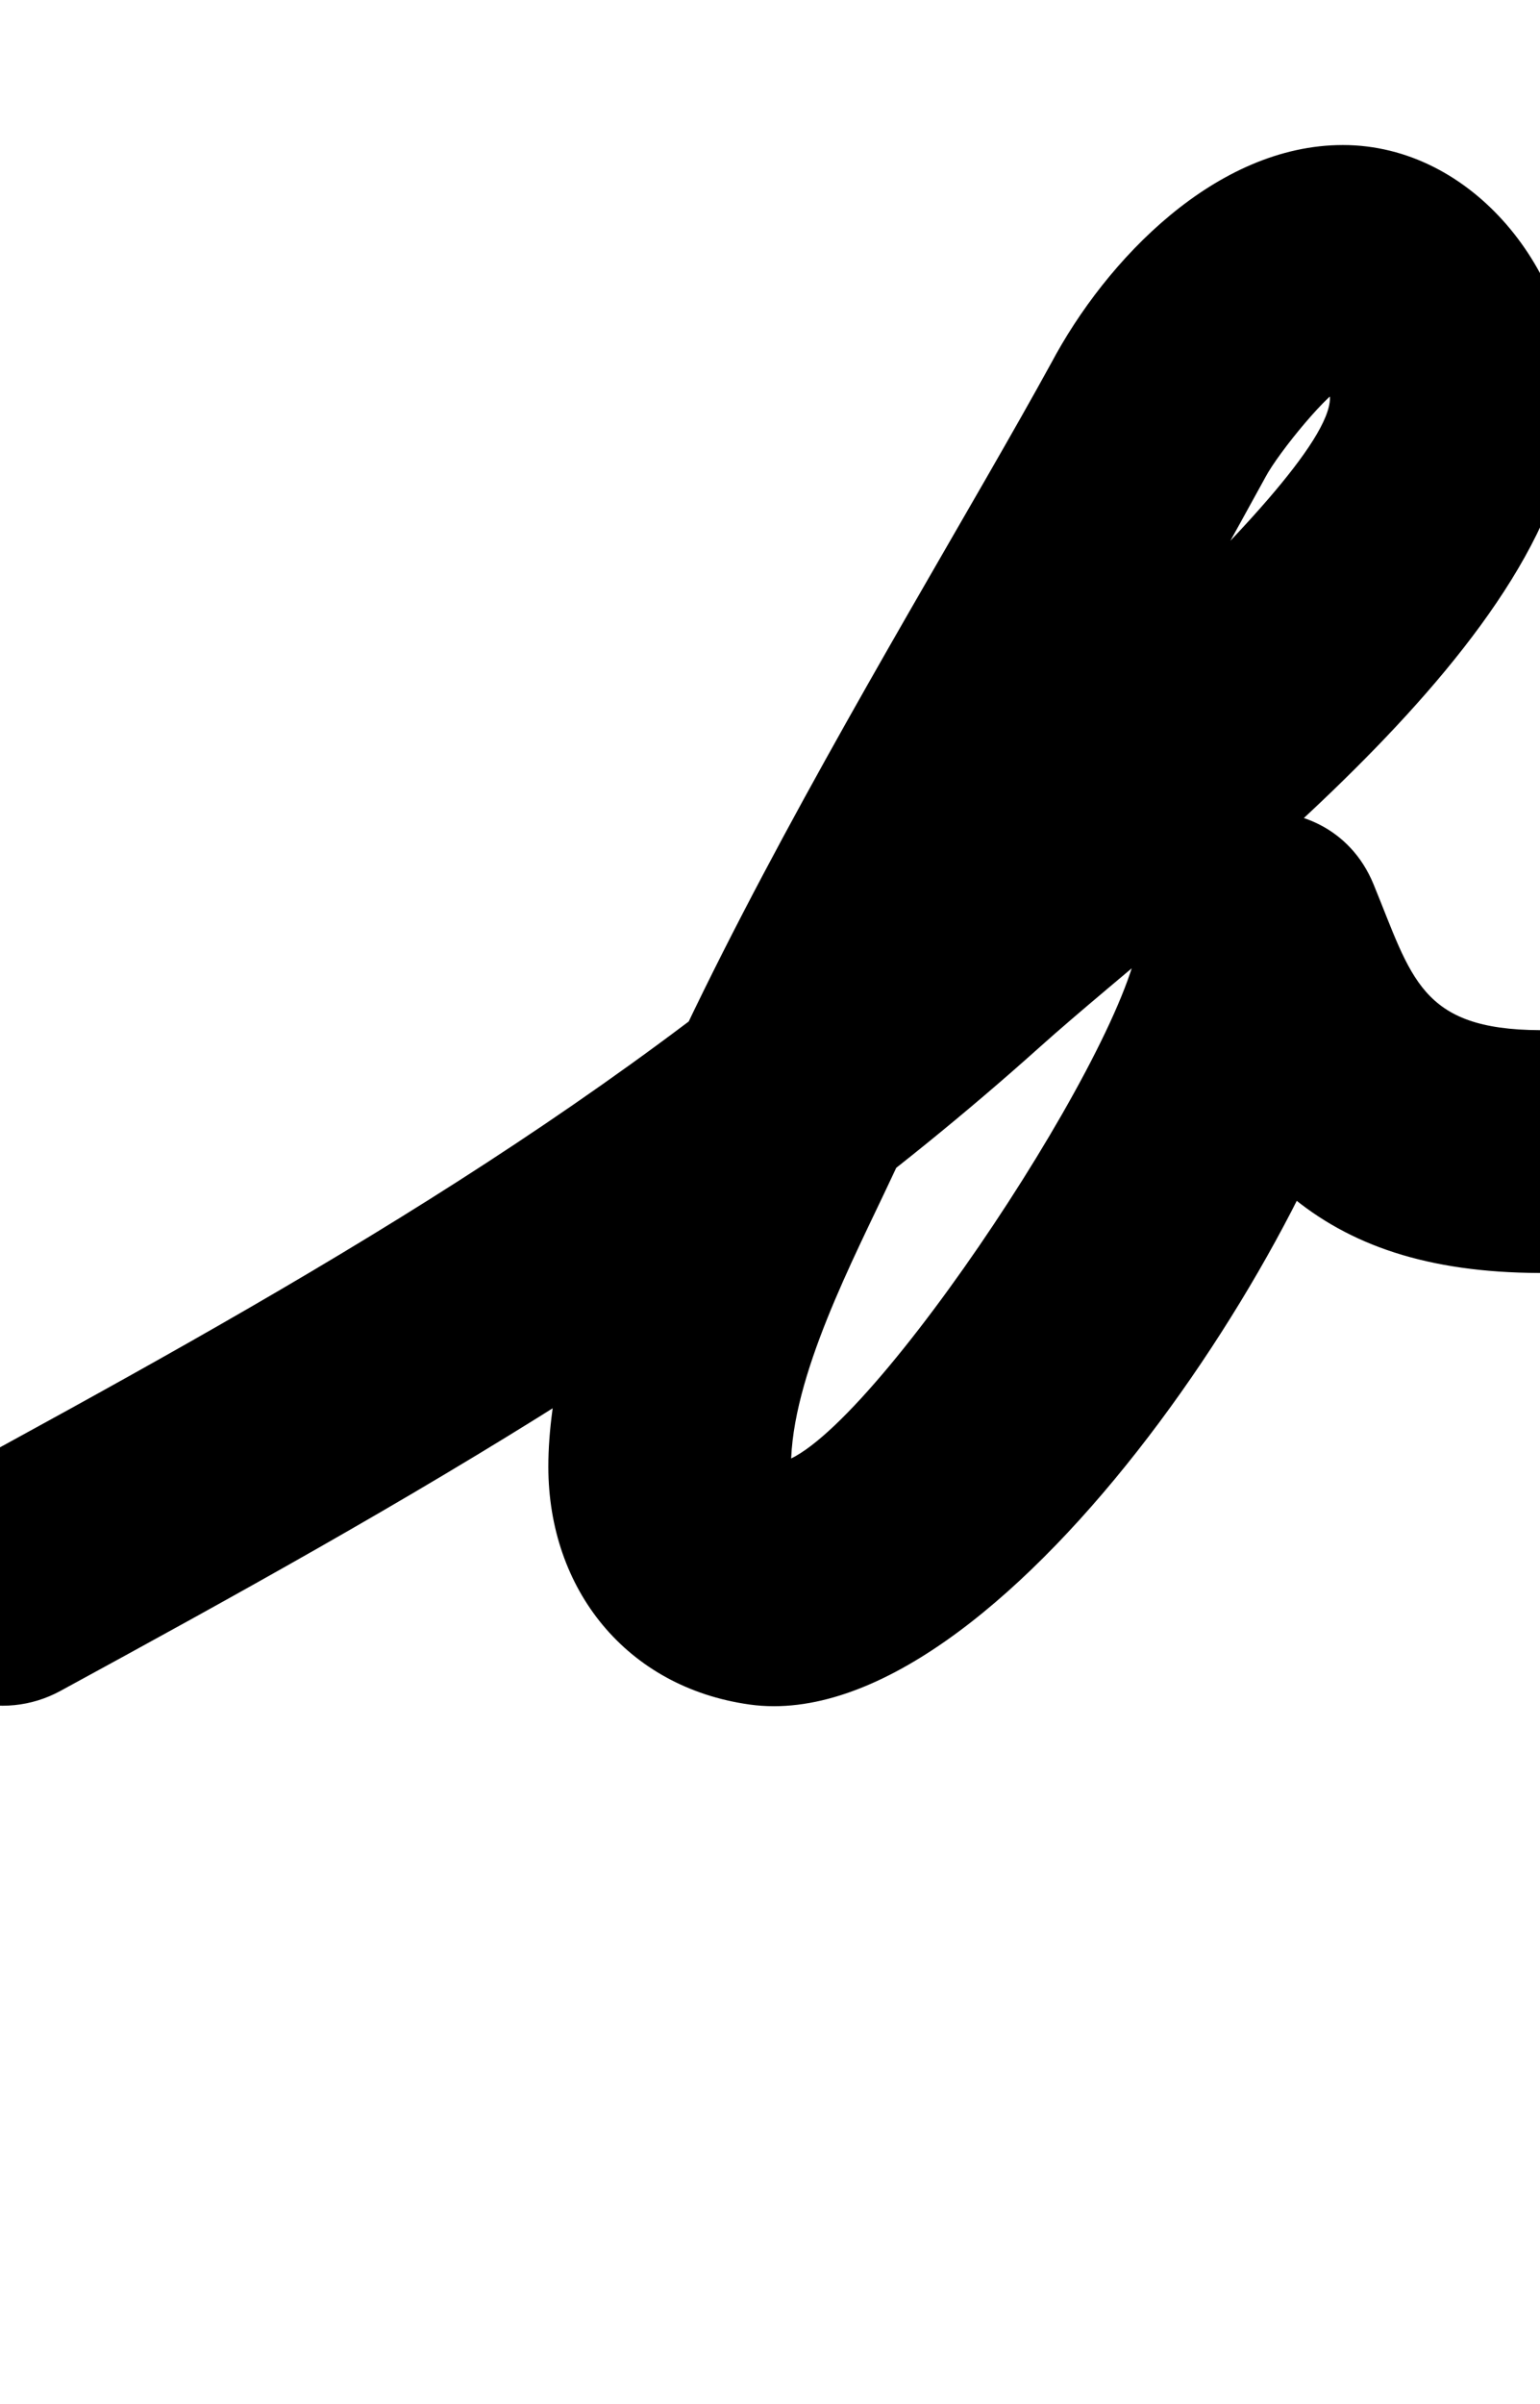 <?xml version="1.0" encoding="UTF-8"?>
<svg xmlns="http://www.w3.org/2000/svg" xmlns:inkscape="http://www.inkscape.org/namespaces/inkscape" xmlns:sodipodi="http://sodipodi.sourceforge.net/DTD/sodipodi-0.dtd" xmlns:svg="http://www.w3.org/2000/svg" version="1.1" viewBox="0 -350 641 1000">
    <sodipodi:namedview pagecolor="#ffffff" bordercolor="#666666" borderopacity="1.0" showgrid="true">
        <inkscape:grid id="grid№1" type="xygrid" dotted="false" enabled="true" visible="true" empspacing="10" />
        <sodipodi:guide id="baseline" position="0.00,350.00" orientation="0.00,1.00" />
    </sodipodi:namedview>
    <g id="glyph">
        <path d="M -43.352 333.148C -30.016 357.643 0.653 366.689 25.148 353.352C 169.989 274.493 308.687 196.739 432.702 85.609C 497.872 27.21 654.575 -85.706 654.575 -184.413C 654.575 -236.382 613.222 -289.673 558.939 -289.673C 506.339 -289.673 460.428 -242.186 437.368 -198.628C 437.368 -198.627 437.455 -198.789 437.542 -198.95C 437.629 -199.112 437.716 -199.274 437.716 -199.273C 374.017 -83.058 228.237 142.974 228.237 260.073C 228.237 311.079 260.75 351.838 311.997 359.012C 315.343 359.481 318.721 359.708 322.099 359.708C 427.043 359.708 560.779 146.691 573.982 55.214C 573.984 55.203 574.061 54.548 574.138 53.893C 574.215 53.238 574.292 52.584 574.293 52.572C 574.626 48.905 574.959 45.239 575.293 41.572C 577.616 16.02 548.49 7.806 521.221 11.915C 493.952 16.023 468.539 32.453 478.287 56.187C 510.314 134.163 547.691 179.101 640.563 179.5C 668.453 179.619 691.16 157.107 691.28 129.217C 691.399 101.327 668.887 78.62 640.997 78.5C 591.076 78.286 587.647 56.607 571.713 17.814C 561.965 -5.92 538.875 -15.043 517.641 -11.844C 496.408 -8.645 477.03 6.876 474.707 32.428C 474.374 36.095 474.041 39.761 473.707 43.428C 473.706 43.44 473.785 42.773 473.863 42.107C 473.941 41.441 474.02 40.774 474.018 40.786C 466.806 90.752 354.25 258.708 322.099 258.708C 321.75 258.708 322.796 258.716 323.145 258.729C 323.808 258.756 324.469 258.806 325.128 258.879C 325.421 258.911 326.294 259.029 326.002 258.988C 322.369 258.479 329.237 265.901 329.237 260.073C 329.237 222.731 355.48 173.33 370.892 140.332C 417.433 40.684 473.445 -54.326 526.284 -150.727C 526.285 -150.728 526.371 -150.889 526.458 -151.05C 526.545 -151.211 526.631 -151.371 526.632 -151.372C 532.356 -162.186 554.395 -188.673 558.939 -188.673C 562.321 -188.673 547.532 -195.084 549.467 -192.311C 551.959 -188.739 553.575 -186.819 553.575 -184.413C 553.575 -149.056 390.871 -12.525 365.298 10.391C 247.252 116.173 114.693 189.6 -23.148 264.648C -47.643 277.984 -56.689 308.653 -43.352 333.148Z" />
    </g>
</svg>
